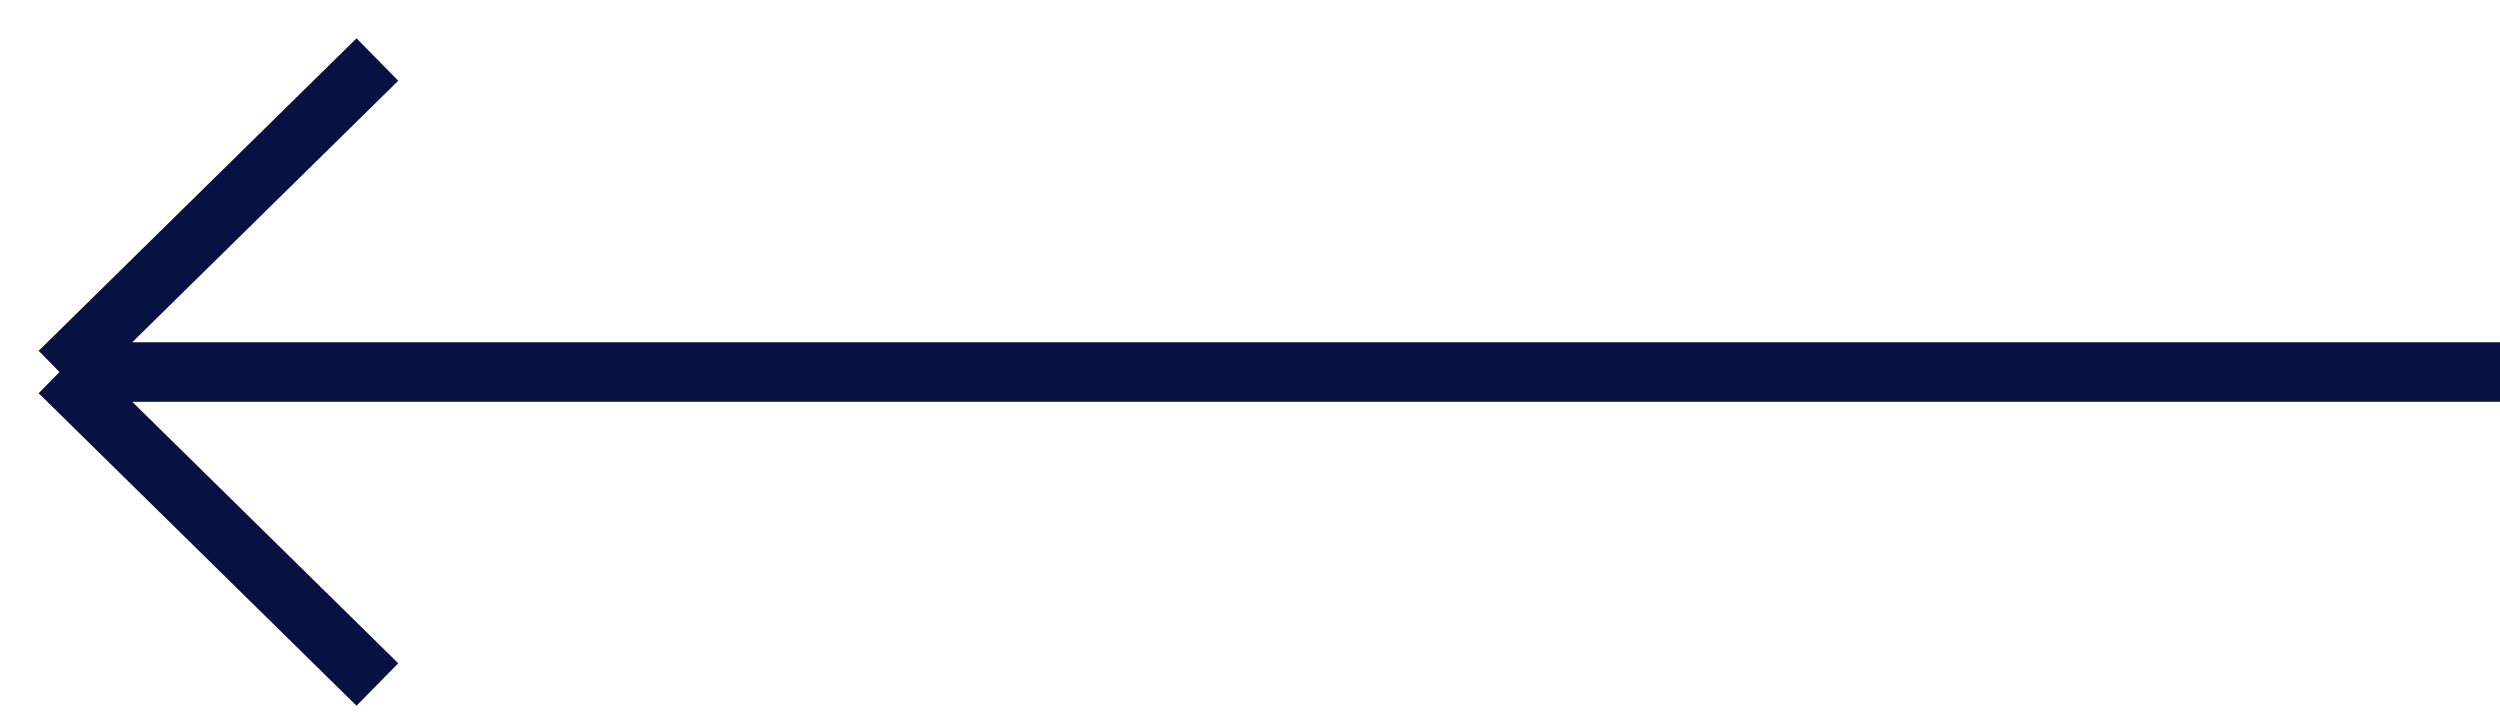 <?xml version="1.0" encoding="UTF-8"?> <svg xmlns="http://www.w3.org/2000/svg" width="42" height="12" viewBox="0 0 42 12" fill="none"> <path d="M1 6.25L42 6.25M1 6.25L6.34 1M1 6.25L6.34 11.5" stroke="#071142"></path> </svg> 